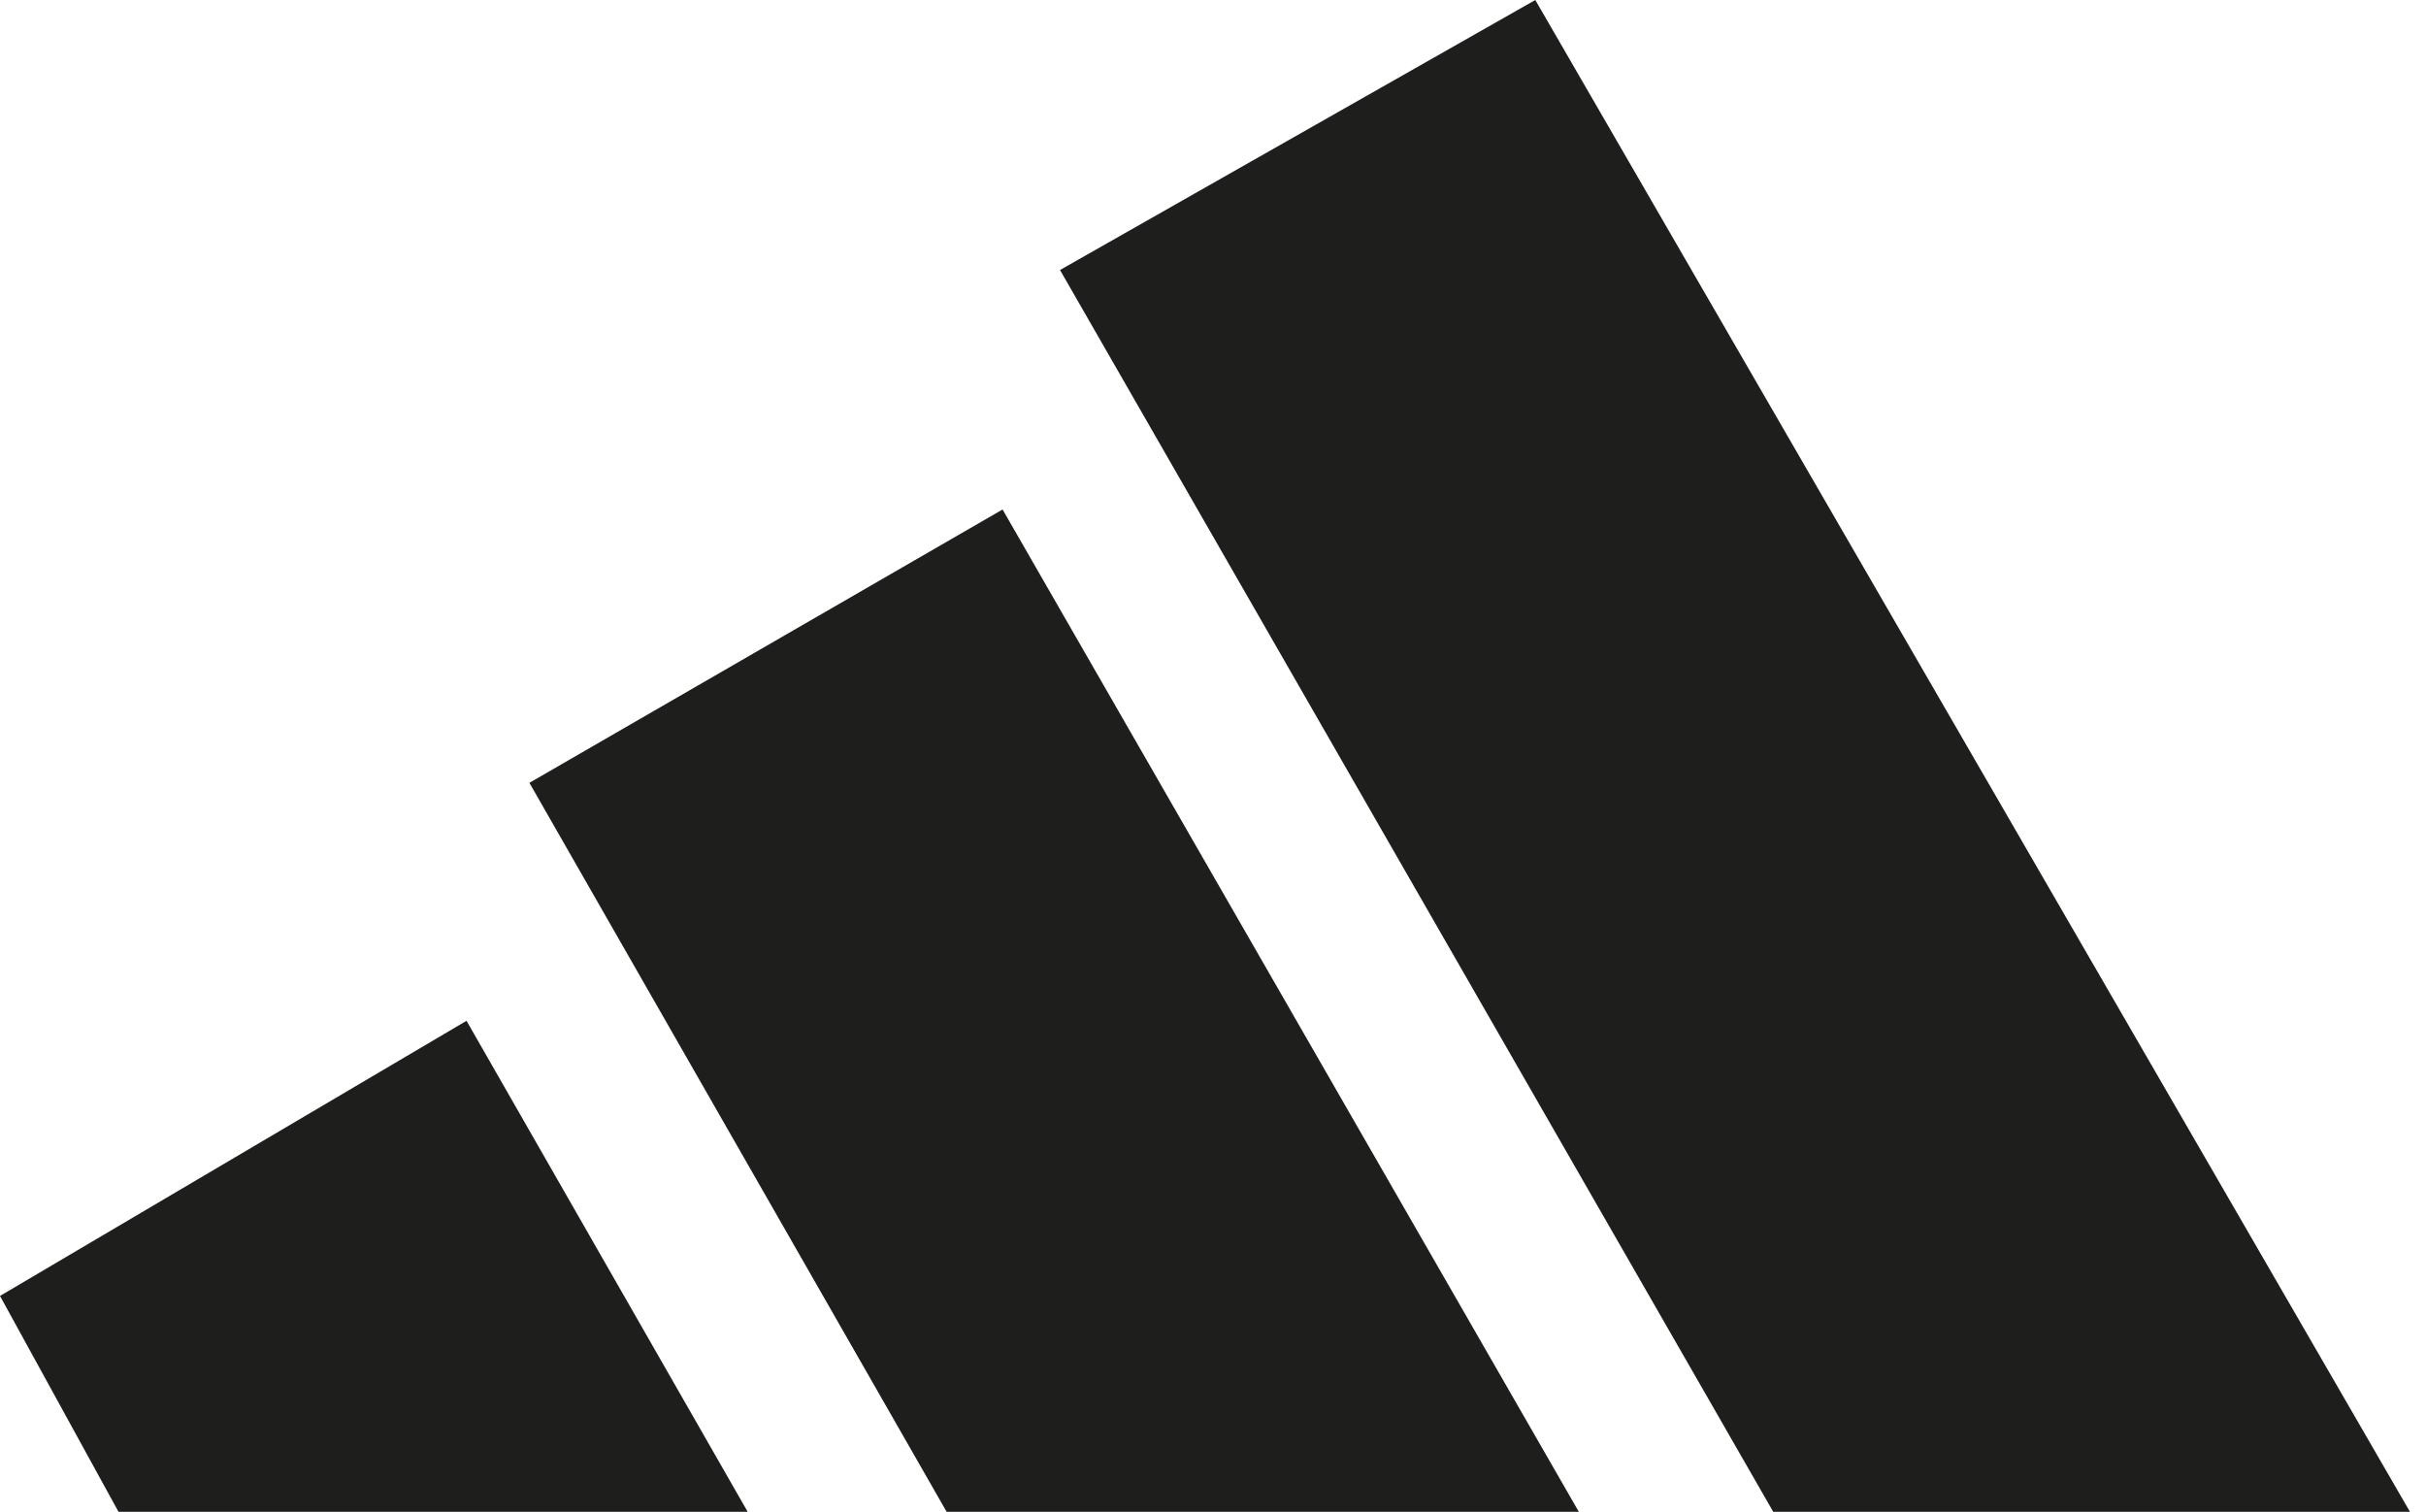 <?xml version="1.0" encoding="UTF-8"?>
<svg xmlns="http://www.w3.org/2000/svg" id="Ebene_1" viewBox="0 0 80.24 50">
  <defs>
    <style>.cls-1{fill:#1e1f1c;fill-rule:evenodd;stroke-width:0px;}</style>
  </defs>
  <path class="cls-1" d="m79.71,50L50.78,0l-15.72,8.93,23.59,41.07h21.06Zm-54.98,0l-9.3-16.24L0,42.86l3.92,7.14m27.39,0h20.91l-19.06-33.15-15.65,9.04,13.8,24.11Z"></path>
</svg>
